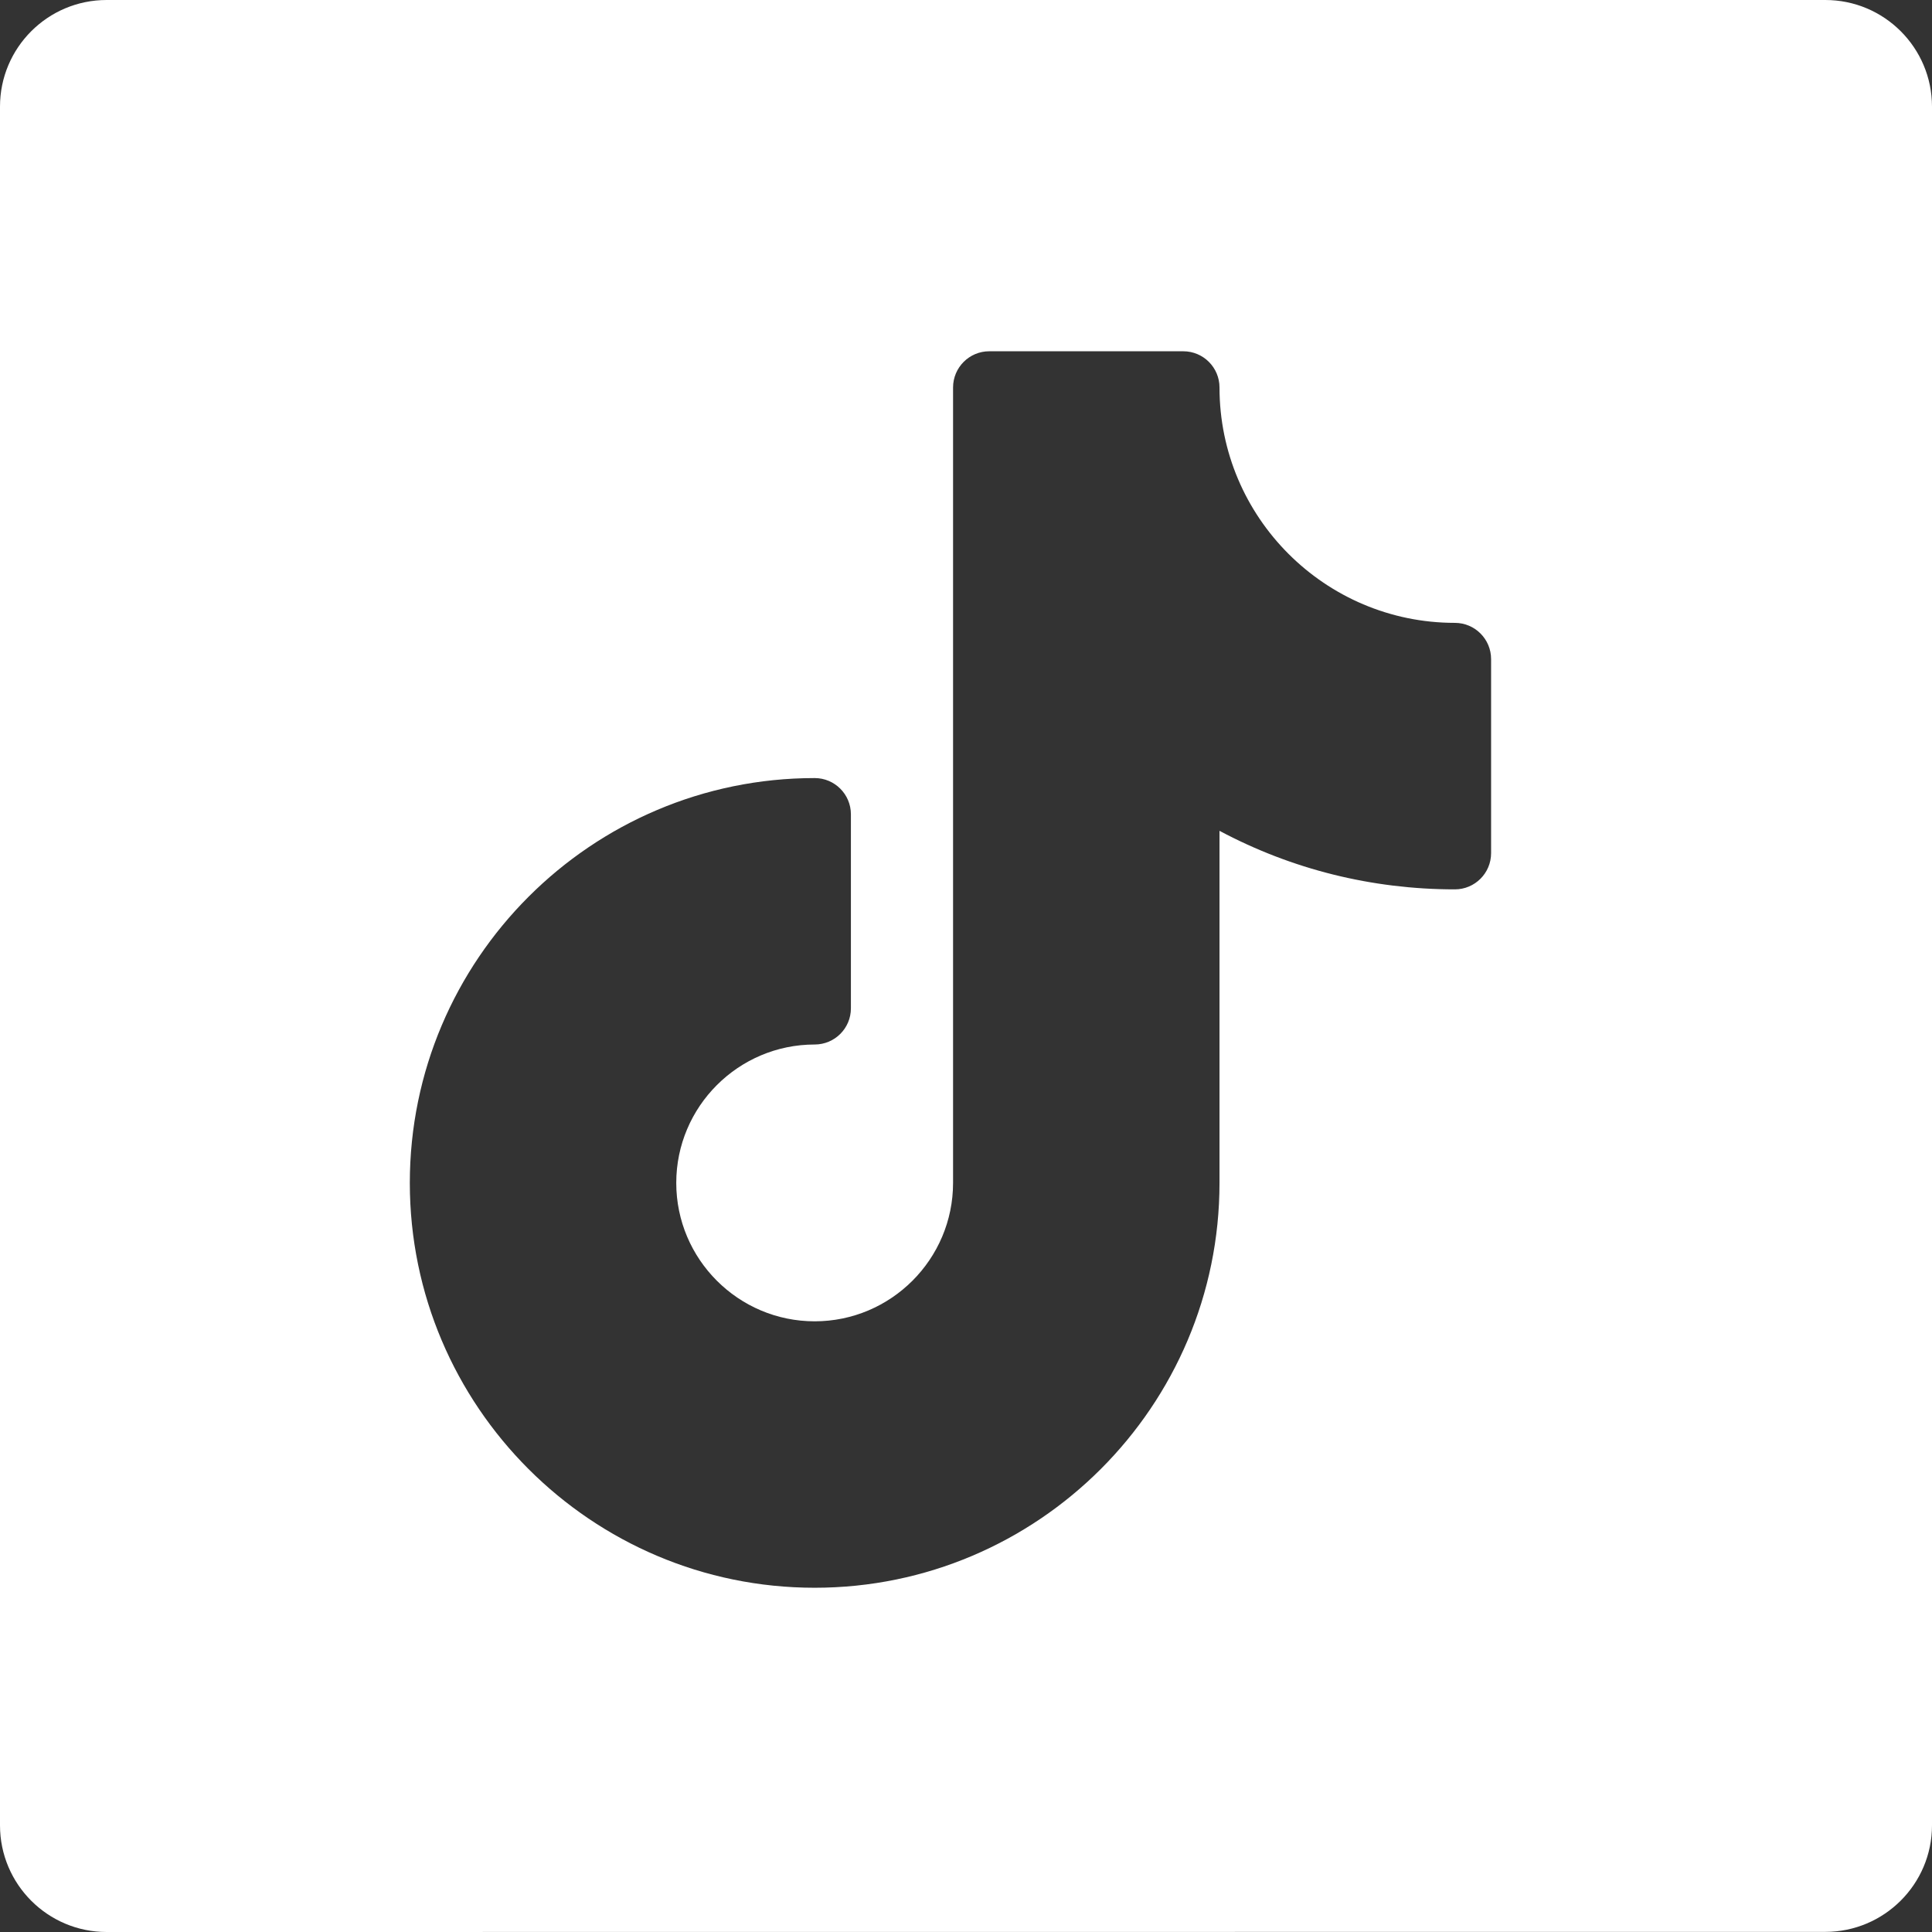 <?xml version="1.0" encoding="UTF-8"?>
<svg width="33px" height="33px" viewBox="0 0 33 33" version="1.1" xmlns="http://www.w3.org/2000/svg" xmlns:xlink="http://www.w3.org/1999/xlink">
    <rect x="0" y="0" width="33" height="33" fill="#333333" stroke="none"/>
    <!-- Generator: Sketch 63.1 (92452) - https://sketch.com -->
    <title>Line-Icon Copy</title>
    <desc>Created with Sketch.</desc>
    <g id="Line-Icon-Copy" stroke="none" stroke-width="1" fill="none" fill-rule="evenodd">
        <path d="M31.178,0 C32.184,0 32.999,0.815 33,1.82 L33,1.82 L33,31.178 C33,32.182 32.183,32.998 31.177,32.998 L31.177,32.998 L1.821,33 C0.816,33 0,32.184 0,31.178 L0,31.178 L0,1.821 C0,0.815 0.816,0 1.821,0 L1.821,0 Z M20.211,6 L16.897,6 C16.556,6 16.279,6.277 16.279,6.619 L16.279,20.205 C16.279,21.508 15.218,22.569 13.915,22.569 C12.612,22.569 11.551,21.508 11.551,20.205 C11.551,18.902 12.612,17.841 13.915,17.841 C14.257,17.841 14.534,17.565 14.534,17.223 L14.534,13.909 C14.534,13.567 14.257,13.29 13.915,13.29 C10.102,13.29 7,16.392 7,20.205 C7,24.018 10.102,27.12 13.915,27.12 C17.728,27.12 20.83,24.018 20.83,20.205 L20.83,14.191 C22.061,14.848 23.432,15.191 24.85,15.191 C25.192,15.191 25.469,14.914 25.469,14.572 L25.469,11.258 C25.469,10.916 25.192,10.639 24.85,10.639 C22.633,10.639 20.83,8.836 20.83,6.619 C20.83,6.277 20.553,6 20.211,6 Z" id="Combined-Shape" fill="#FFFFFF" fill-rule="nonzero"></path>
    </g>
</svg>